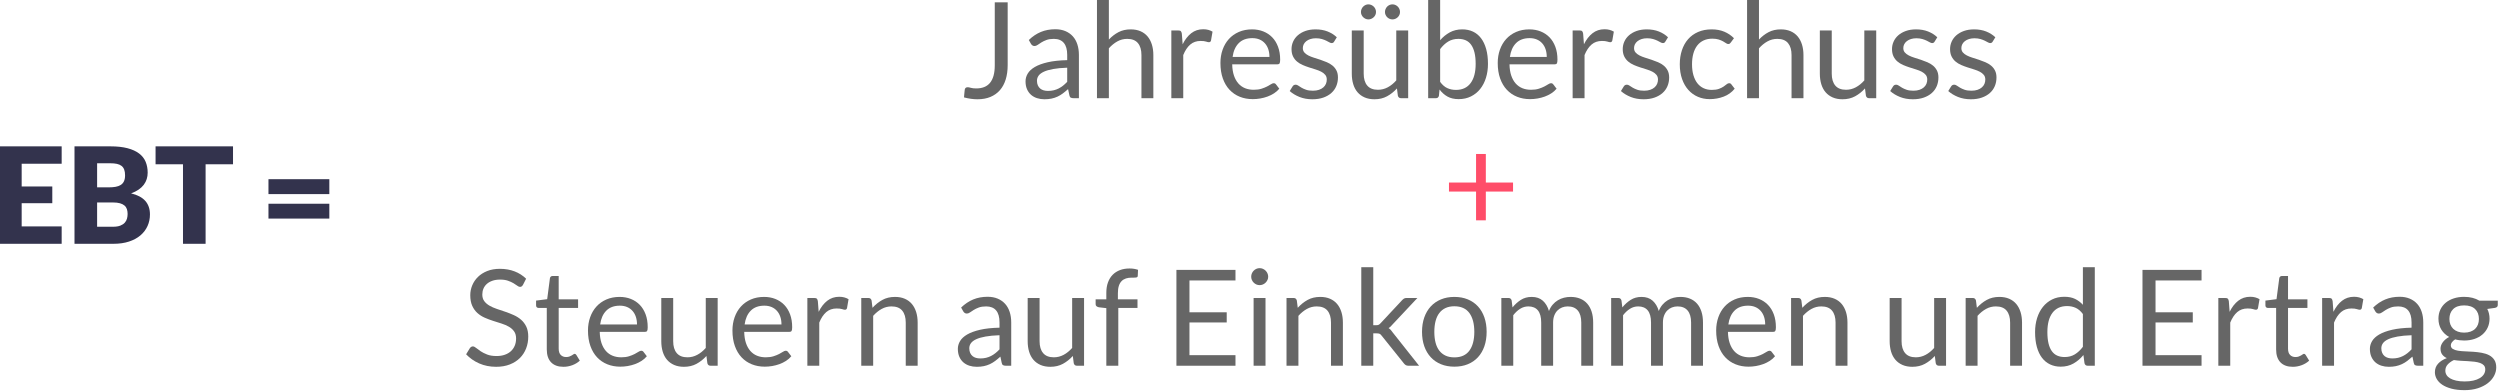 <?xml version="1.0" encoding="UTF-8" standalone="no"?>
<svg xmlns="http://www.w3.org/2000/svg" xmlns:xlink="http://www.w3.org/1999/xlink" xmlns:serif="http://www.serif.com/" width="100%" height="100%" viewBox="0 0 831 130" version="1.1" xml:space="preserve" style="fill-rule:evenodd;clip-rule:evenodd;stroke-linejoin:round;stroke-miterlimit:2;">
    <g transform="matrix(0.182,0,0,0.182,-340.756,-49.274)">
        <path d="M1984.91,538.022L1984.91,569.782L1911.86,569.782L1911.86,611.314L1967.8,611.314L1967.8,641.852L1911.86,641.852L1911.86,684.24L1984.91,684.24L1984.91,716L1870.33,716L1870.33,538.022L1984.91,538.022Z" style="fill:rgb(51,51,77);fill-rule:nonzero;"></path>
        <path d="M2008.36,716L2008.36,538.022L2073.83,538.022C2086.13,538.022 2096.6,539.162 2105.23,541.442C2113.86,543.722 2120.9,546.939 2126.36,551.092C2131.82,555.245 2135.79,560.294 2138.27,566.239C2140.75,572.184 2142,578.821 2142,586.15C2142,590.141 2141.43,593.988 2140.28,597.694C2139.14,601.399 2137.35,604.881 2134.91,608.138C2132.47,611.395 2129.33,614.347 2125.51,616.994C2121.68,619.641 2117.08,621.941 2111.7,623.896C2123.43,626.746 2132.1,631.368 2137.72,637.76C2143.34,644.153 2146.15,652.358 2146.15,662.374C2146.15,669.948 2144.68,676.992 2141.75,683.507C2138.82,690.022 2134.52,695.702 2128.86,700.548C2123.2,705.393 2116.22,709.18 2107.91,711.908C2099.61,714.636 2090.12,716 2079.45,716L2008.36,716ZM2049.65,640.509L2049.65,684.851L2078.72,684.851C2084.18,684.851 2088.64,684.159 2092.1,682.774C2095.56,681.39 2098.26,679.598 2100.22,677.399C2102.17,675.201 2103.52,672.717 2104.25,669.948C2104.98,667.179 2105.35,664.37 2105.35,661.519C2105.35,658.262 2104.92,655.33 2104.07,652.724C2103.21,650.118 2101.75,647.919 2099.67,646.128C2097.59,644.336 2094.84,642.952 2091.42,641.975C2088,640.997 2083.69,640.509 2078.48,640.509L2049.65,640.509ZM2049.65,612.902L2071.15,612.902C2075.71,612.902 2079.82,612.576 2083.48,611.925C2087.15,611.273 2090.26,610.133 2092.83,608.504C2095.39,606.876 2097.35,604.636 2098.69,601.786C2100.04,598.936 2100.71,595.353 2100.71,591.036C2100.71,586.802 2100.18,583.28 2099.12,580.47C2098.06,577.661 2096.43,575.401 2094.23,573.691C2092.03,571.98 2089.24,570.759 2085.87,570.026C2082.49,569.293 2078.48,568.927 2073.83,568.927L2049.65,568.927L2049.65,612.902Z" style="fill:rgb(51,51,77);fill-rule:nonzero;"></path>
        <path d="M2297.86,538.022L2297.86,570.759L2247.78,570.759L2247.78,716L2206.49,716L2206.49,570.759L2156.41,570.759L2156.41,538.022L2297.86,538.022Z" style="fill:rgb(51,51,77);fill-rule:nonzero;"></path>
        <path d="M2362.61,642.83L2473.77,642.83L2473.77,669.948L2362.61,669.948L2362.61,642.83ZM2362.61,597.999L2473.77,597.999L2473.77,625.24L2362.61,625.24L2362.61,597.999Z" style="fill:rgb(51,51,77);fill-rule:nonzero;"></path>
    </g>
    <g transform="matrix(0.182,0,0,0.182,253.8,-97.671)">
        <g>
            <path d="M445.887,655.534C445.887,665.306 444.685,674.06 442.283,681.797C439.881,689.533 436.338,696.069 431.656,701.403C426.973,706.737 421.211,710.829 414.371,713.679C407.53,716.529 399.672,717.954 390.795,717.954C382.896,717.954 374.671,716.814 366.12,714.534C366.283,712.173 366.486,709.831 366.731,707.51C366.975,705.189 367.219,702.889 367.464,700.609C367.627,699.224 368.136,698.104 368.991,697.249C369.846,696.394 371.128,695.967 372.838,695.967C374.304,695.967 376.259,696.333 378.702,697.066C381.145,697.799 384.402,698.166 388.474,698.166C393.849,698.166 398.633,697.351 402.827,695.722C407.021,694.094 410.564,691.569 413.455,688.149C416.346,684.729 418.544,680.351 420.051,675.017C421.558,669.683 422.311,663.352 422.311,656.022L422.311,540.953L445.887,540.953L445.887,655.534Z" style="fill:rgb(102,102,102);fill-rule:nonzero;"></path>
            <path d="M575.981,716L566.33,716C564.213,716 562.503,715.674 561.2,715.023C559.897,714.371 559.042,712.987 558.635,710.87L556.192,699.387C552.934,702.319 549.758,704.945 546.664,707.266C543.569,709.587 540.312,711.541 536.891,713.129C533.471,714.717 529.827,715.919 525.959,716.733C522.09,717.547 517.795,717.954 513.071,717.954C508.267,717.954 503.767,717.283 499.573,715.939C495.379,714.595 491.735,712.58 488.64,709.892C485.546,707.205 483.082,703.805 481.25,699.692C479.418,695.58 478.502,690.714 478.502,685.095C478.502,680.209 479.845,675.506 482.533,670.986C485.22,666.467 489.557,662.456 495.542,658.954C501.528,655.452 509.366,652.582 519.057,650.342C528.748,648.103 540.597,646.82 554.604,646.494L554.604,636.844C554.604,627.235 552.547,619.967 548.435,615.04C544.322,610.113 538.235,607.649 530.173,607.649C524.88,607.649 520.421,608.321 516.797,609.665C513.173,611.009 510.038,612.515 507.391,614.185C504.744,615.854 502.464,617.361 500.551,618.704C498.637,620.048 496.743,620.72 494.87,620.72C493.404,620.72 492.122,620.333 491.022,619.559C489.923,618.786 489.048,617.829 488.396,616.689L484.487,609.726C491.328,603.13 498.698,598.203 506.597,594.945C514.496,591.688 523.251,590.059 532.86,590.059C539.782,590.059 545.931,591.199 551.306,593.479C556.68,595.76 561.2,598.936 564.865,603.007C568.529,607.079 571.298,612.006 573.171,617.788C575.044,623.57 575.981,629.922 575.981,636.844L575.981,716ZM519.545,702.685C523.373,702.685 526.875,702.298 530.051,701.525C533.227,700.751 536.219,699.652 539.029,698.227C541.839,696.801 544.526,695.071 547.091,693.035C549.656,690.999 552.161,688.678 554.604,686.072L554.604,660.298C544.587,660.623 536.077,661.417 529.073,662.68C522.07,663.942 516.369,665.591 511.972,667.627C507.574,669.663 504.378,672.065 502.383,674.834C500.388,677.603 499.39,680.697 499.39,684.118C499.39,687.375 499.919,690.185 500.978,692.546C502.037,694.908 503.462,696.842 505.253,698.349C507.045,699.855 509.162,700.955 511.605,701.647C514.049,702.339 516.695,702.685 519.545,702.685Z" style="fill:rgb(102,102,102);fill-rule:nonzero;"></path>
            <path d="M608.962,716L608.962,536.067L630.706,536.067L630.706,608.871C635.999,603.252 641.862,598.752 648.296,595.373C654.729,591.993 662.14,590.303 670.528,590.303C677.287,590.303 683.252,591.423 688.423,593.663C693.595,595.902 697.911,599.078 701.372,603.191C704.833,607.303 707.459,612.25 709.251,618.032C711.042,623.814 711.938,630.207 711.938,637.211L711.938,716L690.195,716L690.195,637.211C690.195,627.845 688.057,620.577 683.782,615.406C679.506,610.235 672.971,607.649 664.176,607.649C657.742,607.649 651.737,609.197 646.158,612.291C640.58,615.386 635.429,619.58 630.706,624.873L630.706,716L608.962,716Z" style="fill:rgb(102,102,102);fill-rule:nonzero;"></path>
            <path d="M744.798,716L744.798,592.258L757.257,592.258C759.619,592.258 761.248,592.706 762.143,593.602C763.039,594.497 763.65,596.045 763.976,598.243L765.442,617.544C769.676,608.912 774.909,602.173 781.138,597.327C787.368,592.482 794.677,590.059 803.065,590.059C806.485,590.059 809.58,590.446 812.349,591.22C815.118,591.993 817.683,593.072 820.044,594.457L817.235,610.703C816.665,612.739 815.403,613.757 813.448,613.757C812.308,613.757 810.557,613.37 808.196,612.597C805.834,611.823 802.536,611.436 798.301,611.436C790.727,611.436 784.396,613.635 779.306,618.032C774.216,622.43 769.961,628.823 766.541,637.211L766.541,716L744.798,716Z" style="fill:rgb(102,102,102);fill-rule:nonzero;"></path>
            <path d="M892.237,590.303C899.648,590.303 906.489,591.545 912.759,594.029C919.03,596.513 924.445,600.096 929.006,604.779C933.566,609.461 937.129,615.243 939.694,622.125C942.26,629.006 943.542,636.844 943.542,645.639C943.542,649.06 943.176,651.34 942.443,652.48C941.71,653.62 940.325,654.19 938.29,654.19L855.958,654.19C856.121,662.008 857.179,668.808 859.134,674.59C861.088,680.372 863.776,685.197 867.196,689.065C870.616,692.933 874.688,695.824 879.411,697.738C884.135,699.652 889.428,700.609 895.291,700.609C900.748,700.609 905.45,699.977 909.4,698.715C913.35,697.453 916.75,696.089 919.6,694.623C922.45,693.157 924.832,691.793 926.746,690.531C928.66,689.269 930.309,688.637 931.693,688.637C933.485,688.637 934.869,689.33 935.846,690.714L941.954,698.654C939.267,701.912 936.05,704.741 932.304,707.144C928.558,709.546 924.547,711.521 920.272,713.068C915.996,714.616 911.579,715.776 907.018,716.55C902.458,717.323 897.938,717.71 893.459,717.71C884.908,717.71 877.029,716.265 869.822,713.374C862.615,710.483 856.385,706.248 851.133,700.67C845.88,695.091 841.788,688.19 838.856,679.965C835.924,671.74 834.459,662.293 834.459,651.625C834.459,642.993 835.782,634.93 838.429,627.438C841.075,619.946 844.882,613.452 849.85,607.955C854.818,602.458 860.885,598.142 868.051,595.006C875.217,591.871 883.28,590.303 892.237,590.303ZM892.726,606.306C882.221,606.306 873.955,609.339 867.929,615.406C861.903,621.473 858.157,629.881 856.691,640.631L923.998,640.631C923.998,635.582 923.305,630.96 921.921,626.766C920.537,622.573 918.501,618.949 915.813,615.895C913.126,612.841 909.848,610.479 905.98,608.81C902.112,607.14 897.694,606.306 892.726,606.306Z" style="fill:rgb(102,102,102);fill-rule:nonzero;"></path>
            <path d="M1042.12,612.658C1041.14,614.449 1039.64,615.345 1037.6,615.345C1036.38,615.345 1035,614.897 1033.45,614.001C1031.9,613.106 1030.01,612.108 1027.77,611.009C1025.53,609.909 1022.86,608.891 1019.77,607.955C1016.67,607.018 1013.01,606.55 1008.77,606.55C1005.11,606.55 1001.81,607.018 998.878,607.955C995.946,608.891 993.442,610.174 991.366,611.803C989.289,613.431 987.701,615.325 986.601,617.483C985.502,619.641 984.952,621.982 984.952,624.507C984.952,627.683 985.869,630.329 987.701,632.447C989.533,634.564 991.956,636.396 994.969,637.944C997.982,639.491 1001.4,640.855 1005.23,642.036C1009.06,643.217 1012.99,644.479 1017.02,645.822C1021.05,647.166 1024.98,648.652 1028.81,650.281C1032.63,651.91 1036.05,653.946 1039.07,656.389C1042.08,658.832 1044.5,661.825 1046.34,665.367C1048.17,668.91 1049.08,673.165 1049.08,678.132C1049.08,683.833 1048.07,689.106 1046.03,693.951C1043.99,698.797 1040.98,702.991 1036.99,706.533C1033,710.076 1028.11,712.865 1022.33,714.901C1016.55,716.937 1009.87,717.954 1002.3,717.954C993.666,717.954 985.848,716.55 978.845,713.74C971.841,710.931 965.896,707.327 961.01,702.93L966.141,694.623C966.792,693.564 967.566,692.75 968.462,692.18C969.357,691.61 970.538,691.325 972.004,691.325C973.47,691.325 975.017,691.895 976.646,693.035C978.275,694.175 980.249,695.437 982.57,696.822C984.891,698.206 987.701,699.468 990.999,700.609C994.297,701.749 998.43,702.319 1003.4,702.319C1007.63,702.319 1011.34,701.769 1014.51,700.67C1017.69,699.57 1020.34,698.084 1022.45,696.211C1024.57,694.338 1026.14,692.18 1027.16,689.737C1028.17,687.294 1028.68,684.688 1028.68,681.919C1028.68,678.499 1027.77,675.669 1025.93,673.429C1024.1,671.19 1021.68,669.276 1018.67,667.688C1015.65,666.1 1012.21,664.716 1008.35,663.535C1004.48,662.354 1000.53,661.112 996.496,659.809C992.465,658.506 988.515,657.02 984.647,655.351C980.779,653.681 977.338,651.584 974.325,649.06C971.312,646.535 968.889,643.42 967.057,639.715C965.225,636.009 964.308,631.51 964.308,626.217C964.308,621.493 965.286,616.953 967.24,612.597C969.195,608.24 972.045,604.412 975.791,601.114C979.537,597.816 984.138,595.19 989.594,593.235C995.05,591.281 1001.28,590.303 1008.28,590.303C1016.43,590.303 1023.74,591.586 1030.21,594.151C1036.68,596.717 1042.28,600.239 1047.01,604.718L1042.12,612.658Z" style="fill:rgb(102,102,102);fill-rule:nonzero;"></path>
            <path d="M1096.11,592.258L1096.11,671.169C1096.11,680.535 1098.27,687.782 1102.59,692.913C1106.9,698.043 1113.42,700.609 1122.13,700.609C1128.48,700.609 1134.47,699.102 1140.09,696.089C1145.71,693.076 1150.88,688.882 1155.6,683.507L1155.6,592.258L1177.35,592.258L1177.35,716L1164.4,716C1161.3,716 1159.35,714.493 1158.53,711.48L1156.82,698.166C1151.45,704.11 1145.42,708.895 1138.74,712.519C1132.07,716.143 1124.41,717.954 1115.78,717.954C1109.02,717.954 1103.06,716.835 1097.88,714.595C1092.71,712.356 1088.38,709.2 1084.87,705.128C1081.37,701.056 1078.75,696.13 1077,690.348C1075.25,684.566 1074.37,678.173 1074.37,671.169L1074.37,592.258L1096.11,592.258ZM1118.59,558.543C1118.59,560.416 1118.22,562.167 1117.49,563.796C1116.76,565.425 1115.74,566.85 1114.44,568.071C1113.13,569.293 1111.65,570.27 1109.98,571.003C1108.31,571.736 1106.54,572.103 1104.66,572.103C1102.87,572.103 1101.16,571.736 1099.53,571.003C1097.9,570.27 1096.46,569.293 1095.2,568.071C1093.93,566.85 1092.94,565.425 1092.2,563.796C1091.47,562.167 1091.1,560.416 1091.1,558.543C1091.1,556.67 1091.47,554.879 1092.2,553.169C1092.94,551.458 1093.93,549.972 1095.2,548.71C1096.46,547.448 1097.9,546.45 1099.53,545.717C1101.16,544.984 1102.87,544.618 1104.66,544.618C1106.54,544.618 1108.31,544.984 1109.98,545.717C1111.65,546.45 1113.13,547.448 1114.44,548.71C1115.74,549.972 1116.76,551.458 1117.49,553.169C1118.22,554.879 1118.59,556.67 1118.59,558.543ZM1162.44,558.543C1162.44,560.416 1162.08,562.167 1161.34,563.796C1160.61,565.425 1159.61,566.85 1158.35,568.071C1157.09,569.293 1155.62,570.27 1153.95,571.003C1152.28,571.736 1150.51,572.103 1148.64,572.103C1146.77,572.103 1145,571.736 1143.33,571.003C1141.66,570.27 1140.21,569.293 1138.99,568.071C1137.77,566.85 1136.79,565.425 1136.06,563.796C1135.32,562.167 1134.96,560.416 1134.96,558.543C1134.96,556.67 1135.32,554.879 1136.06,553.169C1136.79,551.458 1137.77,549.972 1138.99,548.71C1140.21,547.448 1141.66,546.45 1143.33,545.717C1145,544.984 1146.77,544.618 1148.64,544.618C1150.51,544.618 1152.28,544.984 1153.95,545.717C1155.62,546.45 1157.09,547.448 1158.35,548.71C1159.61,549.972 1160.61,551.458 1161.34,553.169C1162.08,554.879 1162.44,556.67 1162.44,558.543Z" style="fill:rgb(102,102,102);fill-rule:nonzero;"></path>
            <path d="M1213.87,716L1213.87,536.067L1235.74,536.067L1235.74,610.092C1240.87,604.148 1246.75,599.363 1253.39,595.739C1260.02,592.115 1267.62,590.303 1276.17,590.303C1283.33,590.303 1289.81,591.647 1295.59,594.335C1301.37,597.022 1306.3,601.033 1310.37,606.367C1314.44,611.701 1317.58,618.297 1319.78,626.156C1321.98,634.014 1323.08,643.074 1323.08,653.335C1323.08,662.456 1321.85,670.946 1319.41,678.804C1316.97,686.663 1313.44,693.463 1308.84,699.204C1304.24,704.945 1298.62,709.465 1291.99,712.763C1285.35,716.061 1277.88,717.71 1269.57,717.71C1261.59,717.71 1254.81,716.163 1249.23,713.068C1243.65,709.974 1238.79,705.658 1234.63,700.12L1233.54,711.358C1232.88,714.453 1231.01,716 1227.92,716L1213.87,716ZM1269.08,607.649C1262,607.649 1255.79,609.278 1250.45,612.536C1245.12,615.793 1240.21,620.394 1235.74,626.339L1235.74,686.194C1239.64,691.569 1243.98,695.356 1248.74,697.555C1253.51,699.754 1258.82,700.853 1264.68,700.853C1276.25,700.853 1285.13,696.74 1291.32,688.515C1297.5,680.29 1300.6,668.564 1300.6,653.335C1300.6,645.273 1299.89,638.351 1298.46,632.569C1297.04,626.787 1294.98,622.043 1292.29,618.338C1289.61,614.632 1286.31,611.925 1282.4,610.215C1278.49,608.504 1274.05,607.649 1269.08,607.649Z" style="fill:rgb(102,102,102);fill-rule:nonzero;"></path>
            <path d="M1398.69,590.303C1406.1,590.303 1412.94,591.545 1419.21,594.029C1425.48,596.513 1430.9,600.096 1435.46,604.779C1440.02,609.461 1443.58,615.243 1446.14,622.125C1448.71,629.006 1449.99,636.844 1449.99,645.639C1449.99,649.06 1449.63,651.34 1448.89,652.48C1448.16,653.62 1446.78,654.19 1444.74,654.19L1362.41,654.19C1362.57,662.008 1363.63,668.808 1365.58,674.59C1367.54,680.372 1370.23,685.197 1373.65,689.065C1377.07,692.933 1381.14,695.824 1385.86,697.738C1390.59,699.652 1395.88,700.609 1401.74,700.609C1407.2,700.609 1411.9,699.977 1415.85,698.715C1419.8,697.453 1423.2,696.089 1426.05,694.623C1428.9,693.157 1431.28,691.793 1433.2,690.531C1435.11,689.269 1436.76,688.637 1438.14,688.637C1439.94,688.637 1441.32,689.33 1442.3,690.714L1448.4,698.654C1445.72,701.912 1442.5,704.741 1438.76,707.144C1435.01,709.546 1431,711.521 1426.72,713.068C1422.45,714.616 1418.03,715.776 1413.47,716.55C1408.91,717.323 1404.39,717.71 1399.91,717.71C1391.36,717.71 1383.48,716.265 1376.27,713.374C1369.07,710.483 1362.84,706.248 1357.58,700.67C1352.33,695.091 1348.24,688.19 1345.31,679.965C1342.38,671.74 1340.91,662.293 1340.91,651.625C1340.91,642.993 1342.23,634.93 1344.88,627.438C1347.53,619.946 1351.33,613.452 1356.3,607.955C1361.27,602.458 1367.34,598.142 1374.5,595.006C1381.67,591.871 1389.73,590.303 1398.69,590.303ZM1399.18,606.306C1388.67,606.306 1380.41,609.339 1374.38,615.406C1368.35,621.473 1364.61,629.881 1363.14,640.631L1430.45,640.631C1430.45,635.582 1429.76,630.96 1428.37,626.766C1426.99,622.573 1424.95,618.949 1422.26,615.895C1419.58,612.841 1416.3,610.479 1412.43,608.81C1408.56,607.14 1404.14,606.306 1399.18,606.306Z" style="fill:rgb(102,102,102);fill-rule:nonzero;"></path>
            <path d="M1477.72,716L1477.72,592.258L1490.18,592.258C1492.54,592.258 1494.17,592.706 1495.07,593.602C1495.96,594.497 1496.57,596.045 1496.9,598.243L1498.37,617.544C1502.6,608.912 1507.83,602.173 1514.06,597.327C1520.29,592.482 1527.6,590.059 1535.99,590.059C1539.41,590.059 1542.5,590.446 1545.27,591.22C1548.04,591.993 1550.61,593.072 1552.97,594.457L1550.16,610.703C1549.59,612.739 1548.33,613.757 1546.37,613.757C1545.23,613.757 1543.48,613.37 1541.12,612.597C1538.76,611.823 1535.46,611.436 1531.23,611.436C1523.65,611.436 1517.32,613.635 1512.23,618.032C1507.14,622.43 1502.89,628.823 1499.46,637.211L1499.46,716L1477.72,716Z" style="fill:rgb(102,102,102);fill-rule:nonzero;"></path>
            <path d="M1647.03,612.658C1646.05,614.449 1644.54,615.345 1642.51,615.345C1641.29,615.345 1639.9,614.897 1638.35,614.001C1636.81,613.106 1634.91,612.108 1632.67,611.009C1630.43,609.909 1627.77,608.891 1624.67,607.955C1621.58,607.018 1617.91,606.55 1613.68,606.55C1610.02,606.55 1606.72,607.018 1603.79,607.955C1600.85,608.891 1598.35,610.174 1596.27,611.803C1594.2,613.431 1592.61,615.325 1591.51,617.483C1590.41,619.641 1589.86,621.982 1589.86,624.507C1589.86,627.683 1590.78,630.329 1592.61,632.447C1594.44,634.564 1596.86,636.396 1599.88,637.944C1602.89,639.491 1606.31,640.855 1610.14,642.036C1613.96,643.217 1617.89,644.479 1621.92,645.822C1625.96,647.166 1629.88,648.652 1633.71,650.281C1637.54,651.91 1640.96,653.946 1643.97,656.389C1646.99,658.832 1649.41,661.825 1651.24,665.367C1653.07,668.91 1653.99,673.165 1653.99,678.132C1653.99,683.833 1652.97,689.106 1650.94,693.951C1648.9,698.797 1645.89,702.991 1641.9,706.533C1637.91,710.076 1633.02,712.865 1627.24,714.901C1621.46,716.937 1614.78,717.954 1607.2,717.954C1598.57,717.954 1590.76,716.55 1583.75,713.74C1576.75,710.931 1570.8,707.327 1565.92,702.93L1571.05,694.623C1571.7,693.564 1572.47,692.75 1573.37,692.18C1574.26,691.61 1575.44,691.325 1576.91,691.325C1578.38,691.325 1579.92,691.895 1581.55,693.035C1583.18,694.175 1585.16,695.437 1587.48,696.822C1589.8,698.206 1592.61,699.468 1595.91,700.609C1599.2,701.749 1603.34,702.319 1608.31,702.319C1612.54,702.319 1616.25,701.769 1619.42,700.67C1622.6,699.57 1625.24,698.084 1627.36,696.211C1629.48,694.338 1631.05,692.18 1632.06,689.737C1633.08,687.294 1633.59,684.688 1633.59,681.919C1633.59,678.499 1632.67,675.669 1630.84,673.429C1629.01,671.19 1626.59,669.276 1623.57,667.688C1620.56,666.1 1617.12,664.716 1613.25,663.535C1609.38,662.354 1605.43,661.112 1601.4,659.809C1597.37,658.506 1593.42,657.02 1589.55,655.351C1585.69,653.681 1582.25,651.584 1579.23,649.06C1576.22,646.535 1573.8,643.42 1571.96,639.715C1570.13,636.009 1569.22,631.51 1569.22,626.217C1569.22,621.493 1570.19,616.953 1572.15,612.597C1574.1,608.24 1576.95,604.412 1580.7,601.114C1584.44,597.816 1589.05,595.19 1594.5,593.235C1599.96,591.281 1606.19,590.303 1613.19,590.303C1621.33,590.303 1628.64,591.586 1635.12,594.151C1641.59,596.717 1647.19,600.239 1651.91,604.718L1647.03,612.658Z" style="fill:rgb(102,102,102);fill-rule:nonzero;"></path>
            <path d="M1766.62,614.246C1765.97,615.141 1765.31,615.834 1764.66,616.322C1764.01,616.811 1763.07,617.055 1761.85,617.055C1760.63,617.055 1759.31,616.546 1757.88,615.528C1756.46,614.51 1754.64,613.391 1752.45,612.169C1750.25,610.948 1747.58,609.828 1744.44,608.81C1741.31,607.792 1737.46,607.283 1732.9,607.283C1726.88,607.283 1721.54,608.362 1716.9,610.52C1712.26,612.678 1708.37,615.793 1705.23,619.865C1702.1,623.937 1699.74,628.863 1698.15,634.645C1696.56,640.427 1695.77,646.902 1695.77,654.068C1695.77,661.56 1696.62,668.217 1698.33,674.04C1700.04,679.863 1702.44,684.749 1705.54,688.699C1708.63,692.648 1712.4,695.661 1716.84,697.738C1721.28,699.815 1726.27,700.853 1731.8,700.853C1737.1,700.853 1741.45,700.222 1744.87,698.96C1748.29,697.697 1751.14,696.292 1753.42,694.745C1755.7,693.198 1757.58,691.793 1759.04,690.531C1760.51,689.269 1761.97,688.637 1763.44,688.637C1765.31,688.637 1766.7,689.33 1767.59,690.714L1773.7,698.654C1768.33,705.25 1761.61,710.076 1753.55,713.129C1745.48,716.183 1736.97,717.71 1728.02,717.71C1720.28,717.71 1713.09,716.285 1706.45,713.435C1699.82,710.585 1694.06,706.452 1689.17,701.036C1684.28,695.621 1680.44,688.963 1677.63,681.064C1674.82,673.165 1673.41,664.166 1673.41,654.068C1673.41,644.866 1674.69,636.356 1677.26,628.538C1679.83,620.72 1683.57,613.981 1688.5,608.321C1693.43,602.661 1699.51,598.243 1706.76,595.067C1714.01,591.891 1722.32,590.303 1731.68,590.303C1740.31,590.303 1747.97,591.708 1754.64,594.518C1761.32,597.327 1767.23,601.297 1772.36,606.428L1766.62,614.246Z" style="fill:rgb(102,102,102);fill-rule:nonzero;"></path>
            <path d="M1796.3,716L1796.3,536.067L1818.04,536.067L1818.04,608.871C1823.34,603.252 1829.2,598.752 1835.63,595.373C1842.07,591.993 1849.48,590.303 1857.87,590.303C1864.62,590.303 1870.59,591.423 1875.76,593.663C1880.93,595.902 1885.25,599.078 1888.71,603.191C1892.17,607.303 1894.8,612.25 1896.59,618.032C1898.38,623.814 1899.28,630.207 1899.28,637.211L1899.28,716L1877.53,716L1877.53,637.211C1877.53,627.845 1875.39,620.577 1871.12,615.406C1866.84,610.235 1860.31,607.649 1851.51,607.649C1845.08,607.649 1839.07,609.197 1833.5,612.291C1827.92,615.386 1822.77,619.58 1818.04,624.873L1818.04,716L1796.3,716Z" style="fill:rgb(102,102,102);fill-rule:nonzero;"></path>
            <path d="M1950.95,592.258L1950.95,671.169C1950.95,680.535 1953.11,687.782 1957.42,692.913C1961.74,698.043 1968.25,700.609 1976.97,700.609C1983.32,700.609 1989.3,699.102 1994.92,696.089C2000.54,693.076 2005.71,688.882 2010.44,683.507L2010.44,592.258L2032.18,592.258L2032.18,716L2019.23,716C2016.14,716 2014.18,714.493 2013.37,711.48L2011.66,698.166C2006.28,704.11 2000.26,708.895 1993.58,712.519C1986.9,716.143 1979.25,717.954 1970.61,717.954C1963.85,717.954 1957.89,716.835 1952.72,714.595C1947.55,712.356 1943.21,709.2 1939.71,705.128C1936.21,701.056 1933.58,696.13 1931.83,690.348C1930.08,684.566 1929.2,678.173 1929.2,671.169L1929.2,592.258L1950.95,592.258Z" style="fill:rgb(102,102,102);fill-rule:nonzero;"></path>
            <path d="M2138.82,612.658C2137.84,614.449 2136.34,615.345 2134.3,615.345C2133.08,615.345 2131.69,614.897 2130.15,614.001C2128.6,613.106 2126.71,612.108 2124.47,611.009C2122.23,609.909 2119.56,608.891 2116.47,607.955C2113.37,607.018 2109.71,606.55 2105.47,606.55C2101.81,606.55 2098.51,607.018 2095.58,607.955C2092.64,608.891 2090.14,610.174 2088.07,611.803C2085.99,613.431 2084.4,615.325 2083.3,617.483C2082.2,619.641 2081.65,621.982 2081.65,624.507C2081.65,627.683 2082.57,630.329 2084.4,632.447C2086.23,634.564 2088.66,636.396 2091.67,637.944C2094.68,639.491 2098.1,640.855 2101.93,642.036C2105.76,643.217 2109.69,644.479 2113.72,645.822C2117.75,647.166 2121.68,648.652 2125.51,650.281C2129.33,651.91 2132.75,653.946 2135.77,656.389C2138.78,658.832 2141.2,661.825 2143.03,665.367C2144.87,668.91 2145.78,673.165 2145.78,678.132C2145.78,683.833 2144.76,689.106 2142.73,693.951C2140.69,698.797 2137.68,702.991 2133.69,706.533C2129.7,710.076 2124.81,712.865 2119.03,714.901C2113.25,716.937 2106.57,717.954 2099,717.954C2090.37,717.954 2082.55,716.55 2075.54,713.74C2068.54,710.931 2062.6,707.327 2057.71,702.93L2062.84,694.623C2063.49,693.564 2064.26,692.75 2065.16,692.18C2066.06,691.61 2067.24,691.325 2068.7,691.325C2070.17,691.325 2071.72,691.895 2073.35,693.035C2074.97,694.175 2076.95,695.437 2079.27,696.822C2081.59,698.206 2084.4,699.468 2087.7,700.609C2091,701.749 2095.13,702.319 2100.1,702.319C2104.33,702.319 2108.04,701.769 2111.21,700.67C2114.39,699.57 2117.03,698.084 2119.15,696.211C2121.27,694.338 2122.84,692.18 2123.86,689.737C2124.87,687.294 2125.38,684.688 2125.38,681.919C2125.38,678.499 2124.47,675.669 2122.63,673.429C2120.8,671.19 2118.38,669.276 2115.37,667.688C2112.35,666.1 2108.91,664.716 2105.04,663.535C2101.18,662.354 2097.23,661.112 2093.2,659.809C2089.16,658.506 2085.21,657.02 2081.35,655.351C2077.48,653.681 2074.04,651.584 2071.02,649.06C2068.01,646.535 2065.59,643.42 2063.76,639.715C2061.92,636.009 2061.01,631.51 2061.01,626.217C2061.01,621.493 2061.99,616.953 2063.94,612.597C2065.89,608.24 2068.74,604.412 2072.49,601.114C2076.24,597.816 2080.84,595.19 2086.29,593.235C2091.75,591.281 2097.98,590.303 2104.98,590.303C2113.13,590.303 2120.43,591.586 2126.91,594.151C2133.38,596.717 2138.98,600.239 2143.71,604.718L2138.82,612.658Z" style="fill:rgb(102,102,102);fill-rule:nonzero;"></path>
            <path d="M2244.85,612.658C2243.87,614.449 2242.37,615.345 2240.33,615.345C2239.11,615.345 2237.72,614.897 2236.18,614.001C2234.63,613.106 2232.74,612.108 2230.5,611.009C2228.26,609.909 2225.59,608.891 2222.49,607.955C2219.4,607.018 2215.74,606.55 2211.5,606.55C2207.84,606.55 2204.54,607.018 2201.61,607.955C2198.68,608.891 2196.17,610.174 2194.09,611.803C2192.02,613.431 2190.43,615.325 2189.33,617.483C2188.23,619.641 2187.68,621.982 2187.68,624.507C2187.68,627.683 2188.6,630.329 2190.43,632.447C2192.26,634.564 2194.68,636.396 2197.7,637.944C2200.71,639.491 2204.13,640.855 2207.96,642.036C2211.79,643.217 2215.72,644.479 2219.75,645.822C2223.78,647.166 2227.71,648.652 2231.53,650.281C2235.36,651.91 2238.78,653.946 2241.8,656.389C2244.81,658.832 2247.23,661.825 2249.06,665.367C2250.9,668.91 2251.81,673.165 2251.81,678.132C2251.81,683.833 2250.79,689.106 2248.76,693.951C2246.72,698.797 2243.71,702.991 2239.72,706.533C2235.73,710.076 2230.84,712.865 2225.06,714.901C2219.28,716.937 2212.6,717.954 2205.03,717.954C2196.39,717.954 2188.58,716.55 2181.57,713.74C2174.57,710.931 2168.62,707.327 2163.74,702.93L2168.87,694.623C2169.52,693.564 2170.3,692.75 2171.19,692.18C2172.09,691.61 2173.27,691.325 2174.73,691.325C2176.2,691.325 2177.75,691.895 2179.38,693.035C2181,694.175 2182.98,695.437 2185.3,696.822C2187.62,698.206 2190.43,699.468 2193.73,700.609C2197.03,701.749 2201.16,702.319 2206.13,702.319C2210.36,702.319 2214.07,701.769 2217.24,700.67C2220.42,699.57 2223.07,698.084 2225.18,696.211C2227.3,694.338 2228.87,692.18 2229.89,689.737C2230.9,687.294 2231.41,684.688 2231.41,681.919C2231.41,678.499 2230.5,675.669 2228.66,673.429C2226.83,671.19 2224.41,669.276 2221.4,667.688C2218.38,666.1 2214.94,664.716 2211.07,663.535C2207.21,662.354 2203.26,661.112 2199.22,659.809C2195.19,658.506 2191.24,657.02 2187.38,655.351C2183.51,653.681 2180.07,651.584 2177.05,649.06C2174.04,646.535 2171.62,643.42 2169.79,639.715C2167.95,636.009 2167.04,631.51 2167.04,626.217C2167.04,621.493 2168.01,616.953 2169.97,612.597C2171.92,608.24 2174.77,604.412 2178.52,601.114C2182.27,597.816 2186.87,595.19 2192.32,593.235C2197.78,591.281 2204.01,590.303 2211.01,590.303C2219.16,590.303 2226.47,591.586 2232.94,594.151C2239.41,596.717 2245.01,600.239 2249.74,604.718L2244.85,612.658Z" style="fill:rgb(102,102,102);fill-rule:nonzero;"></path>
            <path d="M1319.17,817.876L1319.17,870.036L1368.88,870.036L1368.88,886.527L1319.17,886.527L1319.17,939.053L1301.33,939.053L1301.33,886.527L1251.86,886.527L1251.86,870.036L1301.33,870.036L1301.33,817.876L1319.17,817.876Z" style="fill:rgb(255,77,105);fill-rule:nonzero;"></path>
            <path d="M-439.364,1056.93C-440.097,1058.15 -440.87,1059.07 -441.685,1059.68C-442.499,1060.29 -443.558,1060.6 -444.861,1060.6C-446.245,1060.6 -447.854,1059.9 -449.686,1058.52C-451.518,1057.14 -453.839,1055.61 -456.649,1053.94C-459.458,1052.27 -462.838,1050.74 -466.787,1049.36C-470.737,1047.97 -475.521,1047.28 -481.141,1047.28C-486.434,1047.28 -491.116,1047.99 -495.188,1049.42C-499.26,1050.85 -502.66,1052.78 -505.388,1055.22C-508.116,1057.66 -510.173,1060.54 -511.557,1063.83C-512.941,1067.13 -513.634,1070.69 -513.634,1074.52C-513.634,1079.41 -512.432,1083.46 -510.03,1086.68C-507.628,1089.89 -504.452,1092.64 -500.502,1094.92C-496.552,1097.2 -492.073,1099.18 -487.065,1100.85C-482.057,1102.52 -476.926,1104.25 -471.674,1106.04C-466.421,1107.83 -461.291,1109.85 -456.282,1112.09C-451.274,1114.32 -446.795,1117.15 -442.845,1120.57C-438.896,1124 -435.72,1128.19 -433.317,1133.16C-430.915,1138.12 -429.714,1144.23 -429.714,1151.48C-429.714,1159.13 -431.017,1166.32 -433.623,1173.04C-436.229,1179.76 -440.036,1185.6 -445.044,1190.57C-450.052,1195.54 -456.201,1199.44 -463.489,1202.3C-470.778,1205.15 -479.064,1206.57 -488.348,1206.57C-499.667,1206.57 -509.989,1204.51 -519.314,1200.4C-528.638,1196.29 -536.599,1190.73 -543.195,1183.73L-536.354,1172.49C-535.703,1171.59 -534.909,1170.84 -533.972,1170.23C-533.036,1169.62 -531.997,1169.31 -530.857,1169.31C-529.147,1169.31 -527.193,1170.23 -524.994,1172.06C-522.795,1173.89 -520.047,1175.91 -516.748,1178.11C-513.45,1180.31 -509.46,1182.32 -504.777,1184.15C-500.095,1185.99 -494.374,1186.9 -487.615,1186.9C-481.996,1186.9 -476.987,1186.13 -472.59,1184.58C-468.192,1183.04 -464.467,1180.86 -461.413,1178.05C-458.359,1175.24 -456.018,1171.88 -454.389,1167.97C-452.76,1164.06 -451.946,1159.7 -451.946,1154.9C-451.946,1149.61 -453.147,1145.27 -455.549,1141.89C-457.952,1138.51 -461.107,1135.68 -465.016,1133.4C-468.925,1131.12 -473.384,1129.19 -478.392,1127.6C-483.4,1126.01 -488.531,1124.38 -493.784,1122.71C-499.036,1121.04 -504.167,1119.11 -509.175,1116.91C-514.183,1114.71 -518.642,1111.86 -522.551,1108.36C-526.46,1104.86 -529.615,1100.48 -532.018,1095.23C-534.42,1089.97 -535.621,1083.48 -535.621,1075.74C-535.621,1069.56 -534.42,1063.57 -532.018,1057.79C-529.615,1052.01 -526.134,1046.88 -521.574,1042.4C-517.013,1037.92 -511.374,1034.33 -504.655,1031.65C-497.937,1028.96 -490.221,1027.62 -481.507,1027.62C-471.735,1027.62 -462.817,1029.16 -454.755,1032.26C-446.693,1035.35 -439.649,1039.83 -433.623,1045.69L-439.364,1056.93Z" style="fill:rgb(102,102,102);fill-rule:nonzero;"></path>
            <path d="M-365.461,1206.57C-375.233,1206.57 -382.745,1203.84 -387.998,1198.39C-393.251,1192.93 -395.877,1185.07 -395.877,1174.81L-395.877,1099.08L-410.78,1099.08C-412.083,1099.08 -413.182,1098.69 -414.078,1097.91C-414.974,1097.14 -415.422,1095.94 -415.422,1094.31L-415.422,1085.64L-395.144,1083.07L-390.136,1044.84C-389.973,1043.62 -389.444,1042.62 -388.548,1041.85C-387.652,1041.07 -386.512,1040.68 -385.127,1040.68L-374.134,1040.68L-374.134,1083.32L-338.709,1083.32L-338.709,1099.08L-374.134,1099.08L-374.134,1173.35C-374.134,1178.56 -372.871,1182.42 -370.347,1184.95C-367.822,1187.47 -364.565,1188.74 -360.575,1188.74C-358.294,1188.74 -356.319,1188.43 -354.65,1187.82C-352.981,1187.21 -351.535,1186.54 -350.314,1185.8C-349.092,1185.07 -348.054,1184.4 -347.199,1183.79C-346.344,1183.18 -345.59,1182.87 -344.939,1182.87C-343.799,1182.87 -342.781,1183.57 -341.885,1184.95L-335.533,1195.33C-339.279,1198.83 -343.799,1201.58 -349.092,1203.58C-354.385,1205.57 -359.842,1206.57 -365.461,1206.57Z" style="fill:rgb(102,102,102);fill-rule:nonzero;"></path>
            <path d="M-262.851,1078.92C-255.441,1078.92 -248.6,1080.16 -242.329,1082.64C-236.059,1085.13 -230.643,1088.71 -226.083,1093.39C-221.522,1098.08 -217.96,1103.86 -215.394,1110.74C-212.829,1117.62 -211.547,1125.46 -211.547,1134.26C-211.547,1137.68 -211.913,1139.96 -212.646,1141.1C-213.379,1142.24 -214.763,1142.81 -216.799,1142.81L-299.131,1142.81C-298.968,1150.62 -297.909,1157.42 -295.955,1163.21C-294.001,1168.99 -291.313,1173.81 -287.893,1177.68C-284.473,1181.55 -280.401,1184.44 -275.677,1186.35C-270.954,1188.27 -265.661,1189.23 -259.797,1189.23C-254.341,1189.23 -249.638,1188.59 -245.689,1187.33C-241.739,1186.07 -238.339,1184.7 -235.489,1183.24C-232.638,1181.77 -230.256,1180.41 -228.343,1179.15C-226.429,1177.88 -224.78,1177.25 -223.396,1177.25C-221.604,1177.25 -220.219,1177.95 -219.242,1179.33L-213.135,1187.27C-215.822,1190.53 -219.039,1193.36 -222.785,1195.76C-226.531,1198.16 -230.542,1200.14 -234.817,1201.68C-239.092,1203.23 -243.51,1204.39 -248.071,1205.17C-252.631,1205.94 -257.151,1206.33 -261.63,1206.33C-270.181,1206.33 -278.059,1204.88 -285.267,1201.99C-292.474,1199.1 -298.703,1194.86 -303.956,1189.29C-309.209,1183.71 -313.301,1176.81 -316.233,1168.58C-319.164,1160.36 -320.63,1150.91 -320.63,1140.24C-320.63,1131.61 -319.307,1123.55 -316.66,1116.06C-314.013,1108.56 -310.206,1102.07 -305.239,1096.57C-300.271,1091.07 -294.204,1086.76 -287.038,1083.62C-279.871,1080.49 -271.809,1078.92 -262.851,1078.92ZM-262.363,1094.92C-272.868,1094.92 -281.134,1097.95 -287.16,1104.02C-293.186,1110.09 -296.932,1118.5 -298.398,1129.25L-231.091,1129.25C-231.091,1124.2 -231.783,1119.58 -233.168,1115.38C-234.552,1111.19 -236.588,1107.57 -239.276,1104.51C-241.963,1101.46 -245.241,1099.1 -249.109,1097.43C-252.977,1095.76 -257.395,1094.92 -262.363,1094.92Z" style="fill:rgb(102,102,102);fill-rule:nonzero;"></path>
            <path d="M-165.006,1080.87L-165.006,1159.79C-165.006,1169.15 -162.848,1176.4 -158.532,1181.53C-154.216,1186.66 -147.701,1189.23 -138.987,1189.23C-132.635,1189.23 -126.649,1187.72 -121.03,1184.7C-115.411,1181.69 -110.24,1177.5 -105.517,1172.12L-105.517,1080.87L-83.773,1080.87L-83.773,1204.62L-96.722,1204.62C-99.816,1204.62 -101.771,1203.11 -102.585,1200.1L-104.295,1186.78C-109.67,1192.73 -115.696,1197.51 -122.374,1201.13C-129.052,1204.76 -136.707,1206.57 -145.339,1206.57C-152.098,1206.57 -158.063,1205.45 -163.235,1203.21C-168.406,1200.97 -172.742,1197.82 -176.244,1193.75C-179.746,1189.67 -182.372,1184.75 -184.123,1178.96C-185.874,1173.18 -186.749,1166.79 -186.749,1159.79L-186.749,1080.87L-165.006,1080.87Z" style="fill:rgb(102,102,102);fill-rule:nonzero;"></path>
            <path d="M1.001,1078.92C8.412,1078.92 15.253,1080.16 21.523,1082.64C27.794,1085.13 33.209,1088.71 37.77,1093.39C42.33,1098.08 45.893,1103.86 48.458,1110.74C51.024,1117.62 52.306,1125.46 52.306,1134.26C52.306,1137.68 51.94,1139.96 51.207,1141.1C50.474,1142.24 49.089,1142.81 47.054,1142.81L-35.278,1142.81C-35.115,1150.62 -34.057,1157.42 -32.102,1163.21C-30.148,1168.99 -27.46,1173.81 -24.04,1177.68C-20.62,1181.55 -16.548,1184.44 -11.825,1186.35C-7.101,1188.27 -1.808,1189.23 4.055,1189.23C9.512,1189.23 14.214,1188.59 18.164,1187.33C22.114,1186.07 25.514,1184.7 28.364,1183.24C31.214,1181.77 33.596,1180.41 35.51,1179.15C37.424,1177.88 39.073,1177.25 40.457,1177.25C42.249,1177.25 43.633,1177.95 44.61,1179.33L50.718,1187.27C48.031,1190.53 44.814,1193.36 41.068,1195.76C37.322,1198.16 33.311,1200.14 29.036,1201.68C24.76,1203.23 20.343,1204.39 15.782,1205.17C11.222,1205.94 6.702,1206.33 2.223,1206.33C-6.328,1206.33 -14.207,1204.88 -21.414,1201.99C-28.621,1199.1 -34.851,1194.86 -40.103,1189.29C-45.356,1183.71 -49.448,1176.81 -52.38,1168.58C-55.312,1160.36 -56.777,1150.91 -56.777,1140.24C-56.777,1131.61 -55.454,1123.55 -52.807,1116.06C-50.161,1108.56 -46.354,1102.07 -41.386,1096.57C-36.418,1091.07 -30.351,1086.76 -23.185,1083.62C-16.019,1080.49 -7.956,1078.92 1.001,1078.92ZM1.49,1094.92C-9.015,1094.92 -17.281,1097.95 -23.307,1104.02C-29.333,1110.09 -33.079,1118.5 -34.545,1129.25L32.762,1129.25C32.762,1124.2 32.069,1119.58 30.685,1115.38C29.301,1111.19 27.265,1107.57 24.577,1104.51C21.89,1101.46 18.612,1099.1 14.744,1097.43C10.876,1095.76 6.458,1094.92 1.49,1094.92Z" style="fill:rgb(102,102,102);fill-rule:nonzero;"></path>
            <path d="M80.035,1204.62L80.035,1080.87L92.495,1080.87C94.857,1080.87 96.485,1081.32 97.381,1082.22C98.277,1083.11 98.888,1084.66 99.213,1086.86L100.679,1106.16C104.914,1097.53 110.146,1090.79 116.376,1085.94C122.606,1081.1 129.915,1078.67 138.303,1078.67C141.723,1078.67 144.818,1079.06 147.586,1079.84C150.355,1080.61 152.92,1081.69 155.282,1083.07L152.473,1099.32C151.902,1101.36 150.64,1102.37 148.686,1102.37C147.546,1102.37 145.795,1101.99 143.433,1101.21C141.071,1100.44 137.773,1100.05 133.539,1100.05C125.965,1100.05 119.633,1102.25 114.544,1106.65C109.454,1111.05 105.199,1117.44 101.779,1125.83L101.779,1204.62L80.035,1204.62Z" style="fill:rgb(102,102,102);fill-rule:nonzero;"></path>
            <path d="M178.491,1204.62L178.491,1080.87L191.44,1080.87C194.534,1080.87 196.489,1082.38 197.303,1085.39L199.013,1098.83C204.388,1092.89 210.394,1088.08 217.031,1084.42C223.668,1080.75 231.343,1078.92 240.057,1078.92C246.816,1078.92 252.781,1080.04 257.953,1082.28C263.124,1084.52 267.44,1087.69 270.901,1091.81C274.362,1095.92 276.988,1100.87 278.78,1106.65C280.571,1112.43 281.467,1118.82 281.467,1125.83L281.467,1204.62L259.724,1204.62L259.724,1125.83C259.724,1116.46 257.586,1109.19 253.311,1104.02C249.035,1098.85 242.5,1096.27 233.705,1096.27C227.272,1096.27 221.266,1097.81 215.687,1100.91C210.109,1104 204.958,1108.2 200.235,1113.49L200.235,1204.62L178.491,1204.62Z" style="fill:rgb(102,102,102);fill-rule:nonzero;"></path>
            <path d="M452.361,1204.62L442.711,1204.62C440.593,1204.62 438.883,1204.29 437.58,1203.64C436.277,1202.99 435.422,1201.6 435.015,1199.49L432.572,1188C429.314,1190.93 426.138,1193.56 423.044,1195.88C419.949,1198.2 416.692,1200.16 413.271,1201.75C409.851,1203.33 406.207,1204.54 402.339,1205.35C398.47,1206.16 394.175,1206.57 389.451,1206.57C384.647,1206.57 380.147,1205.9 375.953,1204.56C371.759,1203.21 368.115,1201.2 365.021,1198.51C361.926,1195.82 359.463,1192.42 357.63,1188.31C355.798,1184.2 354.882,1179.33 354.882,1173.71C354.882,1168.83 356.225,1164.12 358.913,1159.6C361.6,1155.08 365.937,1151.07 371.922,1147.57C377.908,1144.07 385.746,1141.2 395.437,1138.96C405.128,1136.72 416.977,1135.44 430.984,1135.11L430.984,1125.46C430.984,1115.85 428.928,1108.58 424.815,1103.66C420.702,1098.73 414.615,1096.27 406.553,1096.27C401.26,1096.27 396.801,1096.94 393.177,1098.28C389.553,1099.62 386.418,1101.13 383.771,1102.8C381.125,1104.47 378.844,1105.98 376.931,1107.32C375.017,1108.66 373.123,1109.34 371.25,1109.34C369.785,1109.34 368.502,1108.95 367.403,1108.18C366.303,1107.4 365.428,1106.44 364.776,1105.31L360.867,1098.34C367.708,1091.75 375.078,1086.82 382.977,1083.56C390.877,1080.3 399.631,1078.67 409.24,1078.67C416.162,1078.67 422.311,1079.82 427.686,1082.1C433.06,1084.38 437.58,1087.55 441.245,1091.62C444.909,1095.7 447.678,1100.62 449.551,1106.4C451.424,1112.19 452.361,1118.54 452.361,1125.46L452.361,1204.62ZM395.926,1191.3C399.753,1191.3 403.255,1190.91 406.431,1190.14C409.607,1189.37 412.6,1188.27 415.409,1186.84C418.219,1185.42 420.906,1183.69 423.471,1181.65C426.037,1179.62 428.541,1177.29 430.984,1174.69L430.984,1148.91C420.967,1149.24 412.457,1150.03 405.454,1151.3C398.45,1152.56 392.75,1154.21 388.352,1156.24C383.954,1158.28 380.758,1160.68 378.763,1163.45C376.768,1166.22 375.77,1169.31 375.77,1172.73C375.77,1175.99 376.299,1178.8 377.358,1181.16C378.417,1183.52 379.842,1185.46 381.634,1186.96C383.425,1188.47 385.542,1189.57 387.986,1190.26C390.429,1190.95 393.075,1191.3 395.926,1191.3Z" style="fill:rgb(102,102,102);fill-rule:nonzero;"></path>
            <path d="M504.154,1080.87L504.154,1159.79C504.154,1169.15 506.312,1176.4 510.628,1181.53C514.944,1186.66 521.459,1189.23 530.173,1189.23C536.525,1189.23 542.51,1187.72 548.13,1184.7C553.749,1181.69 558.92,1177.5 563.643,1172.12L563.643,1080.87L585.387,1080.87L585.387,1204.62L572.438,1204.62C569.344,1204.62 567.389,1203.11 566.575,1200.1L564.865,1186.78C559.49,1192.73 553.464,1197.51 546.786,1201.13C540.108,1204.76 532.453,1206.57 523.821,1206.57C517.062,1206.57 511.096,1205.45 505.925,1203.21C500.754,1200.97 496.418,1197.82 492.916,1193.75C489.414,1189.67 486.788,1184.75 485.037,1178.96C483.286,1173.18 482.411,1166.79 482.411,1159.79L482.411,1080.87L504.154,1080.87Z" style="fill:rgb(102,102,102);fill-rule:nonzero;"></path>
            <path d="M626.064,1204.62L626.064,1099.44L612.383,1097.85C610.672,1097.45 609.268,1096.82 608.168,1095.96C607.069,1095.11 606.519,1093.86 606.519,1092.23L606.519,1083.32L626.064,1083.32L626.064,1071.35C626.064,1064.26 627.061,1057.97 629.057,1052.47C631.052,1046.98 633.902,1042.34 637.607,1038.55C641.313,1034.76 645.771,1031.89 650.983,1029.94C656.195,1027.98 662.059,1027 668.573,1027C674.111,1027 679.242,1027.82 683.965,1029.45L683.476,1040.32C683.395,1041.95 682.703,1042.92 681.4,1043.25C680.097,1043.58 678.264,1043.74 675.903,1043.74L672.116,1043.74C668.37,1043.74 664.97,1044.23 661.916,1045.2C658.862,1046.18 656.236,1047.77 654.037,1049.97C651.838,1052.17 650.149,1055.06 648.968,1058.64C647.787,1062.22 647.196,1066.66 647.196,1071.96L647.196,1083.32L682.988,1083.32L682.988,1099.08L647.929,1099.08L647.929,1204.62L626.064,1204.62Z" style="fill:rgb(102,102,102);fill-rule:nonzero;"></path>
            <path d="M861.943,1029.57L861.943,1048.87L777.901,1048.87L777.901,1107.02L845.941,1107.02L845.941,1125.58L777.901,1125.58L777.901,1185.32L861.943,1185.32L861.943,1204.62L754.081,1204.62L754.081,1029.57L861.943,1029.57Z" style="fill:rgb(102,102,102);fill-rule:nonzero;"></path>
            <path d="M916.79,1080.87L916.79,1204.62L895.047,1204.62L895.047,1080.87L916.79,1080.87ZM921.677,1042.03C921.677,1044.15 921.249,1046.12 920.394,1047.95C919.539,1049.79 918.399,1051.41 916.974,1052.84C915.549,1054.27 913.899,1055.38 912.026,1056.2C910.153,1057.01 908.158,1057.42 906.041,1057.42C903.924,1057.42 901.949,1057.01 900.116,1056.2C898.284,1055.38 896.655,1054.27 895.23,1052.84C893.805,1051.41 892.685,1049.79 891.871,1047.95C891.057,1046.12 890.649,1044.15 890.649,1042.03C890.649,1039.91 891.057,1037.9 891.871,1035.98C892.685,1034.07 893.805,1032.4 895.23,1030.97C896.655,1029.55 898.284,1028.43 900.116,1027.62C901.949,1026.8 903.924,1026.39 906.041,1026.39C908.158,1026.39 910.153,1026.8 912.026,1027.62C913.899,1028.43 915.549,1029.55 916.974,1030.97C918.399,1032.4 919.539,1034.07 920.394,1035.98C921.249,1037.9 921.677,1039.91 921.677,1042.03Z" style="fill:rgb(102,102,102);fill-rule:nonzero;"></path>
            <path d="M955.147,1204.62L955.147,1080.87L968.095,1080.87C971.19,1080.87 973.144,1082.38 973.959,1085.39L975.669,1098.83C981.043,1092.89 987.049,1088.08 993.686,1084.42C1000.32,1080.75 1008,1078.92 1016.71,1078.92C1023.47,1078.92 1029.44,1080.04 1034.61,1082.28C1039.78,1084.52 1044.1,1087.69 1047.56,1091.81C1051.02,1095.92 1053.64,1100.87 1055.43,1106.65C1057.23,1112.43 1058.12,1118.82 1058.12,1125.83L1058.12,1204.62L1036.38,1204.62L1036.38,1125.83C1036.38,1116.46 1034.24,1109.19 1029.97,1104.02C1025.69,1098.85 1019.16,1096.27 1010.36,1096.27C1003.93,1096.27 997.921,1097.81 992.343,1100.91C986.764,1104 981.614,1108.2 976.89,1113.49L976.89,1204.62L955.147,1204.62Z" style="fill:rgb(102,102,102);fill-rule:nonzero;"></path>
            <path d="M1113.58,1024.68L1113.58,1130.59L1119.2,1130.59C1120.83,1130.59 1122.17,1130.37 1123.23,1129.92C1124.29,1129.47 1125.47,1128.56 1126.77,1127.17L1165.86,1085.27C1167.08,1083.97 1168.31,1082.91 1169.53,1082.1C1170.75,1081.28 1172.38,1080.87 1174.41,1080.87L1194.2,1080.87L1148.64,1129.37C1147.5,1130.75 1146.38,1131.98 1145.28,1133.03C1144.18,1134.09 1142.94,1135.03 1141.55,1135.84C1143.02,1136.82 1144.34,1137.94 1145.52,1139.2C1146.7,1140.46 1147.82,1141.91 1148.88,1143.54L1197.26,1204.62L1177.71,1204.62C1175.92,1204.62 1174.39,1204.27 1173.13,1203.58C1171.87,1202.89 1170.67,1201.81 1169.53,1200.34L1128.85,1149.65C1127.63,1147.94 1126.41,1146.82 1125.18,1146.29C1123.96,1145.76 1122.13,1145.49 1119.69,1145.49L1113.58,1145.49L1113.58,1204.62L1091.71,1204.62L1091.71,1024.68L1113.58,1024.68Z" style="fill:rgb(102,102,102);fill-rule:nonzero;"></path>
            <path d="M1261.75,1078.92C1270.79,1078.92 1278.96,1080.43 1286.25,1083.44C1293.53,1086.45 1299.72,1090.73 1304.81,1096.27C1309.9,1101.8 1313.81,1108.5 1316.54,1116.36C1319.27,1124.22 1320.63,1132.99 1320.63,1142.68C1320.63,1152.46 1319.27,1161.25 1316.54,1169.07C1313.81,1176.89 1309.9,1183.57 1304.81,1189.1C1299.72,1194.64 1293.53,1198.89 1286.25,1201.87C1278.96,1204.84 1270.79,1206.33 1261.75,1206.33C1252.71,1206.33 1244.55,1204.84 1237.26,1201.87C1229.97,1198.89 1223.76,1194.64 1218.63,1189.1C1213.5,1183.57 1209.55,1176.89 1206.78,1169.07C1204.02,1161.25 1202.63,1152.46 1202.63,1142.68C1202.63,1132.99 1204.02,1124.22 1206.78,1116.36C1209.55,1108.5 1213.5,1101.8 1218.63,1096.27C1223.76,1090.73 1229.97,1086.45 1237.26,1083.44C1244.55,1080.43 1252.71,1078.92 1261.75,1078.92ZM1261.75,1189.35C1273.97,1189.35 1283.09,1185.26 1289.12,1177.07C1295.14,1168.89 1298.15,1157.46 1298.15,1142.81C1298.15,1128.07 1295.14,1116.58 1289.12,1108.36C1283.09,1100.13 1273.97,1096.02 1261.75,1096.02C1255.56,1096.02 1250.19,1097.08 1245.63,1099.2C1241.07,1101.32 1237.26,1104.37 1234.21,1108.36C1231.15,1112.35 1228.87,1117.26 1227.37,1123.08C1225.86,1128.9 1225.11,1135.48 1225.11,1142.81C1225.11,1150.14 1225.86,1156.69 1227.37,1162.47C1228.87,1168.26 1231.15,1173.12 1234.21,1177.07C1237.26,1181.02 1241.07,1184.05 1245.63,1186.17C1250.19,1188.29 1255.56,1189.35 1261.75,1189.35Z" style="fill:rgb(102,102,102);fill-rule:nonzero;"></path>
            <path d="M1347.51,1204.62L1347.51,1080.87L1360.45,1080.87C1363.55,1080.87 1365.5,1082.38 1366.32,1085.39L1367.9,1098.1C1372.47,1092.48 1377.58,1087.88 1383.24,1084.29C1388.9,1080.71 1395.47,1078.92 1402.96,1078.92C1411.35,1078.92 1418.13,1081.24 1423.3,1085.88C1428.47,1090.52 1432.2,1096.8 1434.48,1104.69C1436.19,1100.21 1438.45,1096.35 1441.26,1093.09C1444.07,1089.83 1447.22,1087.14 1450.73,1085.03C1454.23,1082.91 1457.95,1081.36 1461.9,1080.39C1465.85,1079.41 1469.86,1078.92 1473.93,1078.92C1480.45,1078.92 1486.25,1079.96 1491.34,1082.04C1496.43,1084.11 1500.75,1087.14 1504.29,1091.13C1507.83,1095.12 1510.54,1100.03 1512.41,1105.86C1514.29,1111.68 1515.22,1118.34 1515.22,1125.83L1515.22,1204.62L1493.48,1204.62L1493.48,1125.83C1493.48,1116.14 1491.36,1108.79 1487.13,1103.78C1482.89,1098.77 1476.75,1096.27 1468.68,1096.27C1465.1,1096.27 1461.7,1096.9 1458.48,1098.16C1455.27,1099.42 1452.44,1101.27 1449.99,1103.72C1447.55,1106.16 1445.62,1109.23 1444.19,1112.94C1442.77,1116.64 1442.05,1120.94 1442.05,1125.83L1442.05,1204.62L1420.31,1204.62L1420.31,1125.83C1420.31,1115.89 1418.31,1108.48 1414.32,1103.6C1410.33,1098.71 1404.51,1096.27 1396.86,1096.27C1391.48,1096.27 1386.49,1097.71 1381.89,1100.6C1377.29,1103.49 1373.08,1107.42 1369.25,1112.39L1369.25,1204.62L1347.51,1204.62Z" style="fill:rgb(102,102,102);fill-rule:nonzero;"></path>
            <path d="M1548.08,1204.62L1548.08,1080.87L1561.03,1080.87C1564.13,1080.87 1566.08,1082.38 1566.89,1085.39L1568.48,1098.1C1573.04,1092.48 1578.15,1087.88 1583.81,1084.29C1589.47,1080.71 1596.05,1078.92 1603.54,1078.92C1611.93,1078.92 1618.71,1081.24 1623.88,1085.88C1629.05,1090.52 1632.78,1096.8 1635.06,1104.69C1636.77,1100.21 1639.03,1096.35 1641.84,1093.09C1644.64,1089.83 1647.8,1087.14 1651.3,1085.03C1654.81,1082.91 1658.53,1081.36 1662.48,1080.39C1666.43,1079.41 1670.44,1078.92 1674.51,1078.92C1681.03,1078.92 1686.83,1079.96 1691.92,1082.04C1697.01,1084.11 1701.33,1087.14 1704.87,1091.13C1708.41,1095.12 1711.12,1100.03 1712.99,1105.86C1714.86,1111.68 1715.8,1118.34 1715.8,1125.83L1715.8,1204.62L1694.06,1204.62L1694.06,1125.83C1694.06,1116.14 1691.94,1108.79 1687.7,1103.78C1683.47,1098.77 1677.32,1096.27 1669.26,1096.27C1665.68,1096.27 1662.28,1096.9 1659.06,1098.16C1655.84,1099.42 1653.01,1101.27 1650.57,1103.72C1648.13,1106.16 1646.19,1109.23 1644.77,1112.94C1643.34,1116.64 1642.63,1120.94 1642.63,1125.83L1642.63,1204.62L1620.89,1204.62L1620.89,1125.83C1620.89,1115.89 1618.89,1108.48 1614.9,1103.6C1610.91,1098.71 1605.09,1096.27 1597.43,1096.27C1592.06,1096.27 1587.07,1097.71 1582.47,1100.6C1577.87,1103.49 1573.65,1107.42 1569.83,1112.39L1569.83,1204.62L1548.08,1204.62Z" style="fill:rgb(102,102,102);fill-rule:nonzero;"></path>
            <path d="M1797.64,1078.92C1805.05,1078.92 1811.89,1080.16 1818.16,1082.64C1824.44,1085.13 1829.85,1088.71 1834.41,1093.39C1838.97,1098.08 1842.54,1103.86 1845.1,1110.74C1847.66,1117.62 1848.95,1125.46 1848.95,1134.26C1848.95,1137.68 1848.58,1139.96 1847.85,1141.1C1847.12,1142.24 1845.73,1142.81 1843.69,1142.81L1761.36,1142.81C1761.53,1150.62 1762.59,1157.42 1764.54,1163.21C1766.49,1168.99 1769.18,1173.81 1772.6,1177.68C1776.02,1181.55 1780.09,1184.44 1784.82,1186.35C1789.54,1188.27 1794.83,1189.23 1800.7,1189.23C1806.15,1189.23 1810.86,1188.59 1814.81,1187.33C1818.76,1186.07 1822.16,1184.7 1825.01,1183.24C1827.86,1181.77 1830.24,1180.41 1832.15,1179.15C1834.07,1177.88 1835.72,1177.25 1837.1,1177.25C1838.89,1177.25 1840.28,1177.95 1841.25,1179.33L1847.36,1187.27C1844.67,1190.53 1841.46,1193.36 1837.71,1195.76C1833.96,1198.16 1829.95,1200.14 1825.68,1201.68C1821.4,1203.23 1816.98,1204.39 1812.42,1205.17C1807.86,1205.94 1803.34,1206.33 1798.87,1206.33C1790.31,1206.33 1782.43,1204.88 1775.23,1201.99C1768.02,1199.1 1761.79,1194.86 1756.54,1189.29C1751.29,1183.71 1747.19,1176.81 1744.26,1168.58C1741.33,1160.36 1739.86,1150.91 1739.86,1140.24C1739.86,1131.61 1741.19,1123.55 1743.83,1116.06C1746.48,1108.56 1750.29,1102.07 1755.26,1096.57C1760.22,1091.07 1766.29,1086.76 1773.46,1083.62C1780.62,1080.49 1788.68,1078.92 1797.64,1078.92ZM1798.13,1094.92C1787.63,1094.92 1779.36,1097.95 1773.34,1104.02C1767.31,1110.09 1763.56,1118.5 1762.1,1129.25L1829.4,1129.25C1829.4,1124.2 1828.71,1119.58 1827.33,1115.38C1825.94,1111.19 1823.91,1107.57 1821.22,1104.51C1818.53,1101.46 1815.25,1099.1 1811.39,1097.43C1807.52,1095.76 1803.1,1094.92 1798.13,1094.92Z" style="fill:rgb(102,102,102);fill-rule:nonzero;"></path>
            <path d="M1876.68,1204.62L1876.68,1080.87L1889.62,1080.87C1892.72,1080.87 1894.67,1082.38 1895.49,1085.39L1897.2,1098.83C1902.57,1092.89 1908.58,1088.08 1915.22,1084.42C1921.85,1080.75 1929.53,1078.92 1938.24,1078.92C1945,1078.92 1950.97,1080.04 1956.14,1082.28C1961.31,1084.52 1965.63,1087.69 1969.09,1091.81C1972.55,1095.92 1975.17,1100.87 1976.97,1106.65C1978.76,1112.43 1979.65,1118.82 1979.65,1125.83L1979.65,1204.62L1957.91,1204.62L1957.91,1125.83C1957.91,1116.46 1955.77,1109.19 1951.5,1104.02C1947.22,1098.85 1940.69,1096.27 1931.89,1096.27C1925.46,1096.27 1919.45,1097.81 1913.87,1100.91C1908.3,1104 1903.14,1108.2 1898.42,1113.49L1898.42,1204.62L1876.68,1204.62Z" style="fill:rgb(102,102,102);fill-rule:nonzero;"></path>
            <path d="M2078.48,1080.87L2078.48,1159.79C2078.48,1169.15 2080.63,1176.4 2084.95,1181.53C2089.27,1186.66 2095.78,1189.23 2104.49,1189.23C2110.85,1189.23 2116.83,1187.72 2122.45,1184.7C2128.07,1181.69 2133.24,1177.5 2137.97,1172.12L2137.97,1080.87L2159.71,1080.87L2159.71,1204.62L2146.76,1204.62C2143.66,1204.62 2141.71,1203.11 2140.9,1200.1L2139.19,1186.78C2133.81,1192.73 2127.78,1197.51 2121.11,1201.13C2114.43,1204.76 2106.78,1206.57 2098.14,1206.57C2091.38,1206.57 2085.42,1205.45 2080.25,1203.21C2075.08,1200.97 2070.74,1197.82 2067.24,1193.75C2063.74,1189.67 2061.11,1184.75 2059.36,1178.96C2057.61,1173.18 2056.73,1166.79 2056.73,1159.79L2056.73,1080.87L2078.48,1080.87Z" style="fill:rgb(102,102,102);fill-rule:nonzero;"></path>
            <path d="M2195.5,1204.62L2195.5,1080.87L2208.45,1080.87C2211.54,1080.87 2213.5,1082.38 2214.31,1085.39L2216.02,1098.83C2221.4,1092.89 2227.4,1088.08 2234.04,1084.42C2240.68,1080.75 2248.35,1078.92 2257.07,1078.92C2263.82,1078.92 2269.79,1080.04 2274.96,1082.28C2280.13,1084.52 2284.45,1087.69 2287.91,1091.81C2291.37,1095.92 2294,1100.87 2295.79,1106.65C2297.58,1112.43 2298.47,1118.82 2298.47,1125.83L2298.47,1204.62L2276.73,1204.62L2276.73,1125.83C2276.73,1116.46 2274.59,1109.19 2270.32,1104.02C2266.04,1098.85 2259.51,1096.27 2250.71,1096.27C2244.28,1096.27 2238.27,1097.81 2232.7,1100.91C2227.12,1104 2221.97,1108.2 2217.24,1113.49L2217.24,1204.62L2195.5,1204.62Z" style="fill:rgb(102,102,102);fill-rule:nonzero;"></path>
            <path d="M2418.43,1204.62C2415.34,1204.62 2413.38,1203.11 2412.57,1200.1L2410.61,1185.07C2405.32,1191.51 2399.27,1196.66 2392.47,1200.52C2385.67,1204.39 2377.88,1206.33 2369.08,1206.33C2361.99,1206.33 2355.56,1204.96 2349.78,1202.23C2344,1199.51 2339.07,1195.5 2335,1190.2C2330.93,1184.91 2327.79,1178.31 2325.59,1170.41C2323.39,1162.51 2322.3,1153.43 2322.3,1143.17C2322.3,1134.05 2323.52,1125.56 2325.96,1117.7C2328.4,1109.85 2331.93,1103.03 2336.53,1097.24C2341.13,1091.46 2346.73,1086.92 2353.32,1083.62C2359.92,1080.32 2367.41,1078.67 2375.8,1078.67C2383.37,1078.67 2389.85,1079.96 2395.22,1082.52C2400.6,1085.09 2405.4,1088.69 2409.64,1093.33L2409.64,1024.68L2431.38,1024.68L2431.38,1204.62L2418.43,1204.62ZM2376.29,1188.74C2383.37,1188.74 2389.58,1187.11 2394.92,1183.85C2400.25,1180.59 2405.16,1175.99 2409.64,1170.05L2409.64,1110.19C2405.64,1104.82 2401.27,1101.05 2396.5,1098.89C2391.74,1096.73 2386.47,1095.65 2380.68,1095.65C2369.12,1095.65 2360.24,1099.77 2354.05,1107.99C2347.87,1116.22 2344.77,1127.94 2344.77,1143.17C2344.77,1151.24 2345.46,1158.14 2346.85,1163.88C2348.23,1169.62 2350.27,1174.34 2352.96,1178.05C2355.64,1181.75 2358.94,1184.46 2362.85,1186.17C2366.76,1187.88 2371.24,1188.74 2376.29,1188.74Z" style="fill:rgb(102,102,102);fill-rule:nonzero;"></path>
            <path d="M2626.34,1029.57L2626.34,1048.87L2542.29,1048.87L2542.29,1107.02L2610.33,1107.02L2610.33,1125.58L2542.29,1125.58L2542.29,1185.32L2626.34,1185.32L2626.34,1204.62L2518.47,1204.62L2518.47,1029.57L2626.34,1029.57Z" style="fill:rgb(102,102,102);fill-rule:nonzero;"></path>
            <path d="M2657,1204.62L2657,1080.87L2669.46,1080.87C2671.82,1080.87 2673.45,1081.32 2674.34,1082.22C2675.24,1083.11 2675.85,1084.66 2676.18,1086.86L2677.64,1106.16C2681.88,1097.53 2687.11,1090.79 2693.34,1085.94C2699.57,1081.1 2706.88,1078.67 2715.26,1078.67C2718.68,1078.67 2721.78,1079.06 2724.55,1079.84C2727.32,1080.61 2729.88,1081.69 2732.24,1083.07L2729.43,1099.32C2728.86,1101.36 2727.6,1102.37 2725.65,1102.37C2724.51,1102.37 2722.76,1101.99 2720.39,1101.21C2718.03,1100.44 2714.74,1100.05 2710.5,1100.05C2702.93,1100.05 2696.6,1102.25 2691.51,1106.65C2686.42,1111.05 2682.16,1117.44 2678.74,1125.83L2678.74,1204.62L2657,1204.62Z" style="fill:rgb(102,102,102);fill-rule:nonzero;"></path>
            <path d="M2792.95,1206.57C2783.18,1206.57 2775.67,1203.84 2770.42,1198.39C2765.16,1192.93 2762.54,1185.07 2762.54,1174.81L2762.54,1099.08L2747.64,1099.08C2746.33,1099.08 2745.23,1098.69 2744.34,1097.91C2743.44,1097.14 2742.99,1095.94 2742.99,1094.31L2742.99,1085.64L2763.27,1083.07L2768.28,1044.84C2768.44,1043.62 2768.97,1042.62 2769.87,1041.85C2770.76,1041.07 2771.9,1040.68 2773.29,1040.68L2784.28,1040.68L2784.28,1083.32L2819.71,1083.32L2819.71,1099.08L2784.28,1099.08L2784.28,1173.35C2784.28,1178.56 2785.54,1182.42 2788.07,1184.95C2790.59,1187.47 2793.85,1188.74 2797.84,1188.74C2800.12,1188.74 2802.1,1188.43 2803.76,1187.82C2805.43,1187.21 2806.88,1186.54 2808.1,1185.8C2809.32,1185.07 2810.36,1184.4 2811.22,1183.79C2812.07,1183.18 2812.83,1182.87 2813.48,1182.87C2814.62,1182.87 2815.64,1183.57 2816.53,1184.95L2822.88,1195.33C2819.14,1198.83 2814.62,1201.58 2809.32,1203.58C2804.03,1205.57 2798.57,1206.57 2792.95,1206.57Z" style="fill:rgb(102,102,102);fill-rule:nonzero;"></path>
            <path d="M2846.58,1204.62L2846.58,1080.87L2859.04,1080.87C2861.4,1080.87 2863.03,1081.32 2863.93,1082.22C2864.82,1083.11 2865.43,1084.66 2865.76,1086.86L2867.22,1106.16C2871.46,1097.53 2876.69,1090.79 2882.92,1085.94C2889.15,1081.1 2896.46,1078.67 2904.85,1078.67C2908.27,1078.67 2911.36,1079.06 2914.13,1079.84C2916.9,1080.61 2919.47,1081.69 2921.83,1083.07L2919.02,1099.32C2918.45,1101.36 2917.18,1102.37 2915.23,1102.37C2914.09,1102.37 2912.34,1101.99 2909.98,1101.21C2907.62,1100.44 2904.32,1100.05 2900.08,1100.05C2892.51,1100.05 2886.18,1102.25 2881.09,1106.65C2876,1111.05 2871.74,1117.44 2868.32,1125.83L2868.32,1204.62L2846.58,1204.62Z" style="fill:rgb(102,102,102);fill-rule:nonzero;"></path>
            <path d="M3031.28,1204.62L3021.63,1204.62C3019.51,1204.62 3017.8,1204.29 3016.5,1203.64C3015.19,1202.99 3014.34,1201.6 3013.93,1199.49L3011.49,1188C3008.23,1190.93 3005.05,1193.56 3001.96,1195.88C2998.87,1198.2 2995.61,1200.16 2992.19,1201.75C2988.77,1203.33 2985.12,1204.54 2981.26,1205.35C2977.39,1206.16 2973.09,1206.57 2968.37,1206.57C2963.56,1206.57 2959.06,1205.9 2954.87,1204.56C2950.68,1203.21 2947.03,1201.2 2943.94,1198.51C2940.84,1195.82 2938.38,1192.42 2936.55,1188.31C2934.71,1184.2 2933.8,1179.33 2933.8,1173.71C2933.8,1168.83 2935.14,1164.12 2937.83,1159.6C2940.52,1155.08 2944.85,1151.07 2950.84,1147.57C2956.82,1144.07 2964.66,1141.2 2974.35,1138.96C2984.04,1136.72 2995.89,1135.44 3009.9,1135.11L3009.9,1125.46C3009.9,1115.85 3007.84,1108.58 3003.73,1103.66C2999.62,1098.73 2993.53,1096.27 2985.47,1096.27C2980.18,1096.27 2975.72,1096.94 2972.09,1098.28C2968.47,1099.62 2965.33,1101.13 2962.69,1102.8C2960.04,1104.47 2957.76,1105.98 2955.85,1107.32C2953.93,1108.66 2952.04,1109.34 2950.17,1109.34C2948.7,1109.34 2947.42,1108.95 2946.32,1108.18C2945.22,1107.4 2944.34,1106.44 2943.69,1105.31L2939.78,1098.34C2946.62,1091.75 2953.99,1086.82 2961.89,1083.56C2969.79,1080.3 2978.55,1078.67 2988.16,1078.67C2995.08,1078.67 3001.23,1079.82 3006.6,1082.1C3011.98,1084.38 3016.5,1087.55 3020.16,1091.62C3023.83,1095.7 3026.6,1100.62 3028.47,1106.4C3030.34,1112.19 3031.28,1118.54 3031.28,1125.46L3031.28,1204.62ZM2974.84,1191.3C2978.67,1191.3 2982.17,1190.91 2985.35,1190.14C2988.52,1189.37 2991.52,1188.27 2994.33,1186.84C2997.14,1185.42 2999.82,1183.69 3002.39,1181.65C3004.95,1179.62 3007.46,1177.29 3009.9,1174.69L3009.9,1148.91C2999.88,1149.24 2991.37,1150.03 2984.37,1151.3C2977.37,1152.56 2971.67,1154.21 2967.27,1156.24C2962.87,1158.28 2959.68,1160.68 2957.68,1163.45C2955.68,1166.22 2954.69,1169.31 2954.69,1172.73C2954.69,1175.99 2955.22,1178.8 2956.28,1181.16C2957.33,1183.52 2958.76,1185.46 2960.55,1186.96C2962.34,1188.47 2964.46,1189.57 2966.9,1190.26C2969.35,1190.95 2971.99,1191.3 2974.84,1191.3Z" style="fill:rgb(102,102,102);fill-rule:nonzero;"></path>
            <path d="M3105.91,1078.8C3111.29,1078.8 3116.32,1079.39 3121,1080.57C3125.68,1081.75 3129.94,1083.48 3133.76,1085.76L3167.36,1085.76L3167.36,1093.82C3167.36,1096.51 3165.65,1098.22 3162.23,1098.95L3148.18,1100.91C3150.95,1106.2 3152.33,1112.11 3152.33,1118.62C3152.33,1124.65 3151.17,1130.12 3148.85,1135.05C3146.53,1139.98 3143.31,1144.19 3139.2,1147.69C3135.09,1151.19 3130.2,1153.88 3124.54,1155.76C3118.88,1157.63 3112.67,1158.56 3105.91,1158.56C3100.13,1158.56 3094.68,1157.87 3089.55,1156.49C3086.94,1158.12 3084.96,1159.87 3083.62,1161.74C3082.28,1163.61 3081.61,1165.44 3081.61,1167.24C3081.61,1170.17 3082.78,1172.39 3085.15,1173.89C3087.51,1175.4 3090.64,1176.48 3094.55,1177.13C3098.46,1177.78 3102.9,1178.19 3107.87,1178.35C3112.84,1178.52 3117.91,1178.78 3123.08,1179.15C3128.25,1179.51 3133.32,1180.14 3138.28,1181.04C3143.25,1181.94 3147.69,1183.4 3151.6,1185.44C3155.51,1187.47 3158.64,1190.28 3161.01,1193.87C3163.37,1197.45 3164.55,1202.09 3164.55,1207.79C3164.55,1213.09 3163.22,1218.22 3160.58,1223.18C3157.93,1228.15 3154.12,1232.57 3149.16,1236.44C3144.19,1240.31 3138.12,1243.4 3130.95,1245.72C3123.79,1248.04 3115.69,1249.2 3106.65,1249.2C3097.61,1249.2 3089.69,1248.31 3082.89,1246.52C3076.09,1244.72 3070.45,1242.32 3065.97,1239.31C3061.49,1236.3 3058.13,1232.81 3055.89,1228.86C3053.65,1224.91 3052.53,1220.78 3052.53,1216.46C3052.53,1210.36 3054.47,1205.17 3058.33,1200.89C3062.2,1196.62 3067.52,1193.21 3074.28,1190.69C3070.77,1189.06 3067.98,1186.88 3065.91,1184.15C3063.83,1181.43 3062.79,1177.78 3062.79,1173.22C3062.79,1171.43 3063.12,1169.58 3063.77,1167.66C3064.42,1165.75 3065.42,1163.86 3066.76,1161.98C3068.11,1160.11 3069.76,1158.32 3071.71,1156.61C3073.66,1154.9 3075.95,1153.39 3078.55,1152.09C3072.44,1148.67 3067.66,1144.13 3064.2,1138.47C3060.74,1132.81 3059.01,1126.19 3059.01,1118.62C3059.01,1112.59 3060.17,1107.12 3062.49,1102.19C3064.81,1097.26 3068.05,1093.07 3072.2,1089.61C3076.35,1086.15 3081.3,1083.48 3087.04,1081.61C3092.78,1079.73 3099.07,1078.8 3105.91,1078.8ZM3144.51,1211.34C3144.51,1208.24 3143.66,1205.76 3141.95,1203.88C3140.24,1202.01 3137.92,1200.57 3134.99,1199.55C3132.05,1198.53 3128.68,1197.78 3124.85,1197.29C3121.02,1196.8 3116.99,1196.45 3112.75,1196.25C3108.52,1196.05 3104.2,1195.82 3099.81,1195.58C3095.41,1195.33 3091.21,1194.88 3087.22,1194.23C3082.58,1196.43 3078.82,1199.12 3075.92,1202.3C3073.03,1205.47 3071.59,1209.26 3071.59,1213.66C3071.59,1216.42 3072.3,1219.01 3073.73,1221.41C3075.15,1223.82 3077.33,1225.89 3080.26,1227.64C3083.19,1229.39 3086.88,1230.78 3091.32,1231.8C3095.75,1232.81 3100.99,1233.32 3107.01,1233.32C3112.88,1233.32 3118.13,1232.79 3122.77,1231.73C3127.41,1230.68 3131.34,1229.17 3134.56,1227.21C3137.78,1225.26 3140.24,1222.94 3141.95,1220.25C3143.66,1217.57 3144.51,1214.59 3144.51,1211.34ZM3105.91,1144.15C3110.31,1144.15 3114.2,1143.54 3117.58,1142.32C3120.96,1141.1 3123.79,1139.39 3126.07,1137.19C3128.35,1134.99 3130.06,1132.36 3131.2,1129.31C3132.34,1126.25 3132.91,1122.89 3132.91,1119.23C3132.91,1111.66 3130.61,1105.63 3126.01,1101.15C3121.41,1096.67 3114.71,1094.43 3105.91,1094.43C3097.2,1094.43 3090.54,1096.67 3085.94,1101.15C3081.34,1105.63 3079.04,1111.66 3079.04,1119.23C3079.04,1122.89 3079.63,1126.25 3080.81,1129.31C3081.99,1132.36 3083.72,1134.99 3086,1137.19C3088.28,1139.39 3091.09,1141.1 3094.43,1142.32C3097.77,1143.54 3101.6,1144.15 3105.91,1144.15Z" style="fill:rgb(102,102,102);fill-rule:nonzero;"></path>
        </g>
    </g>
</svg>
